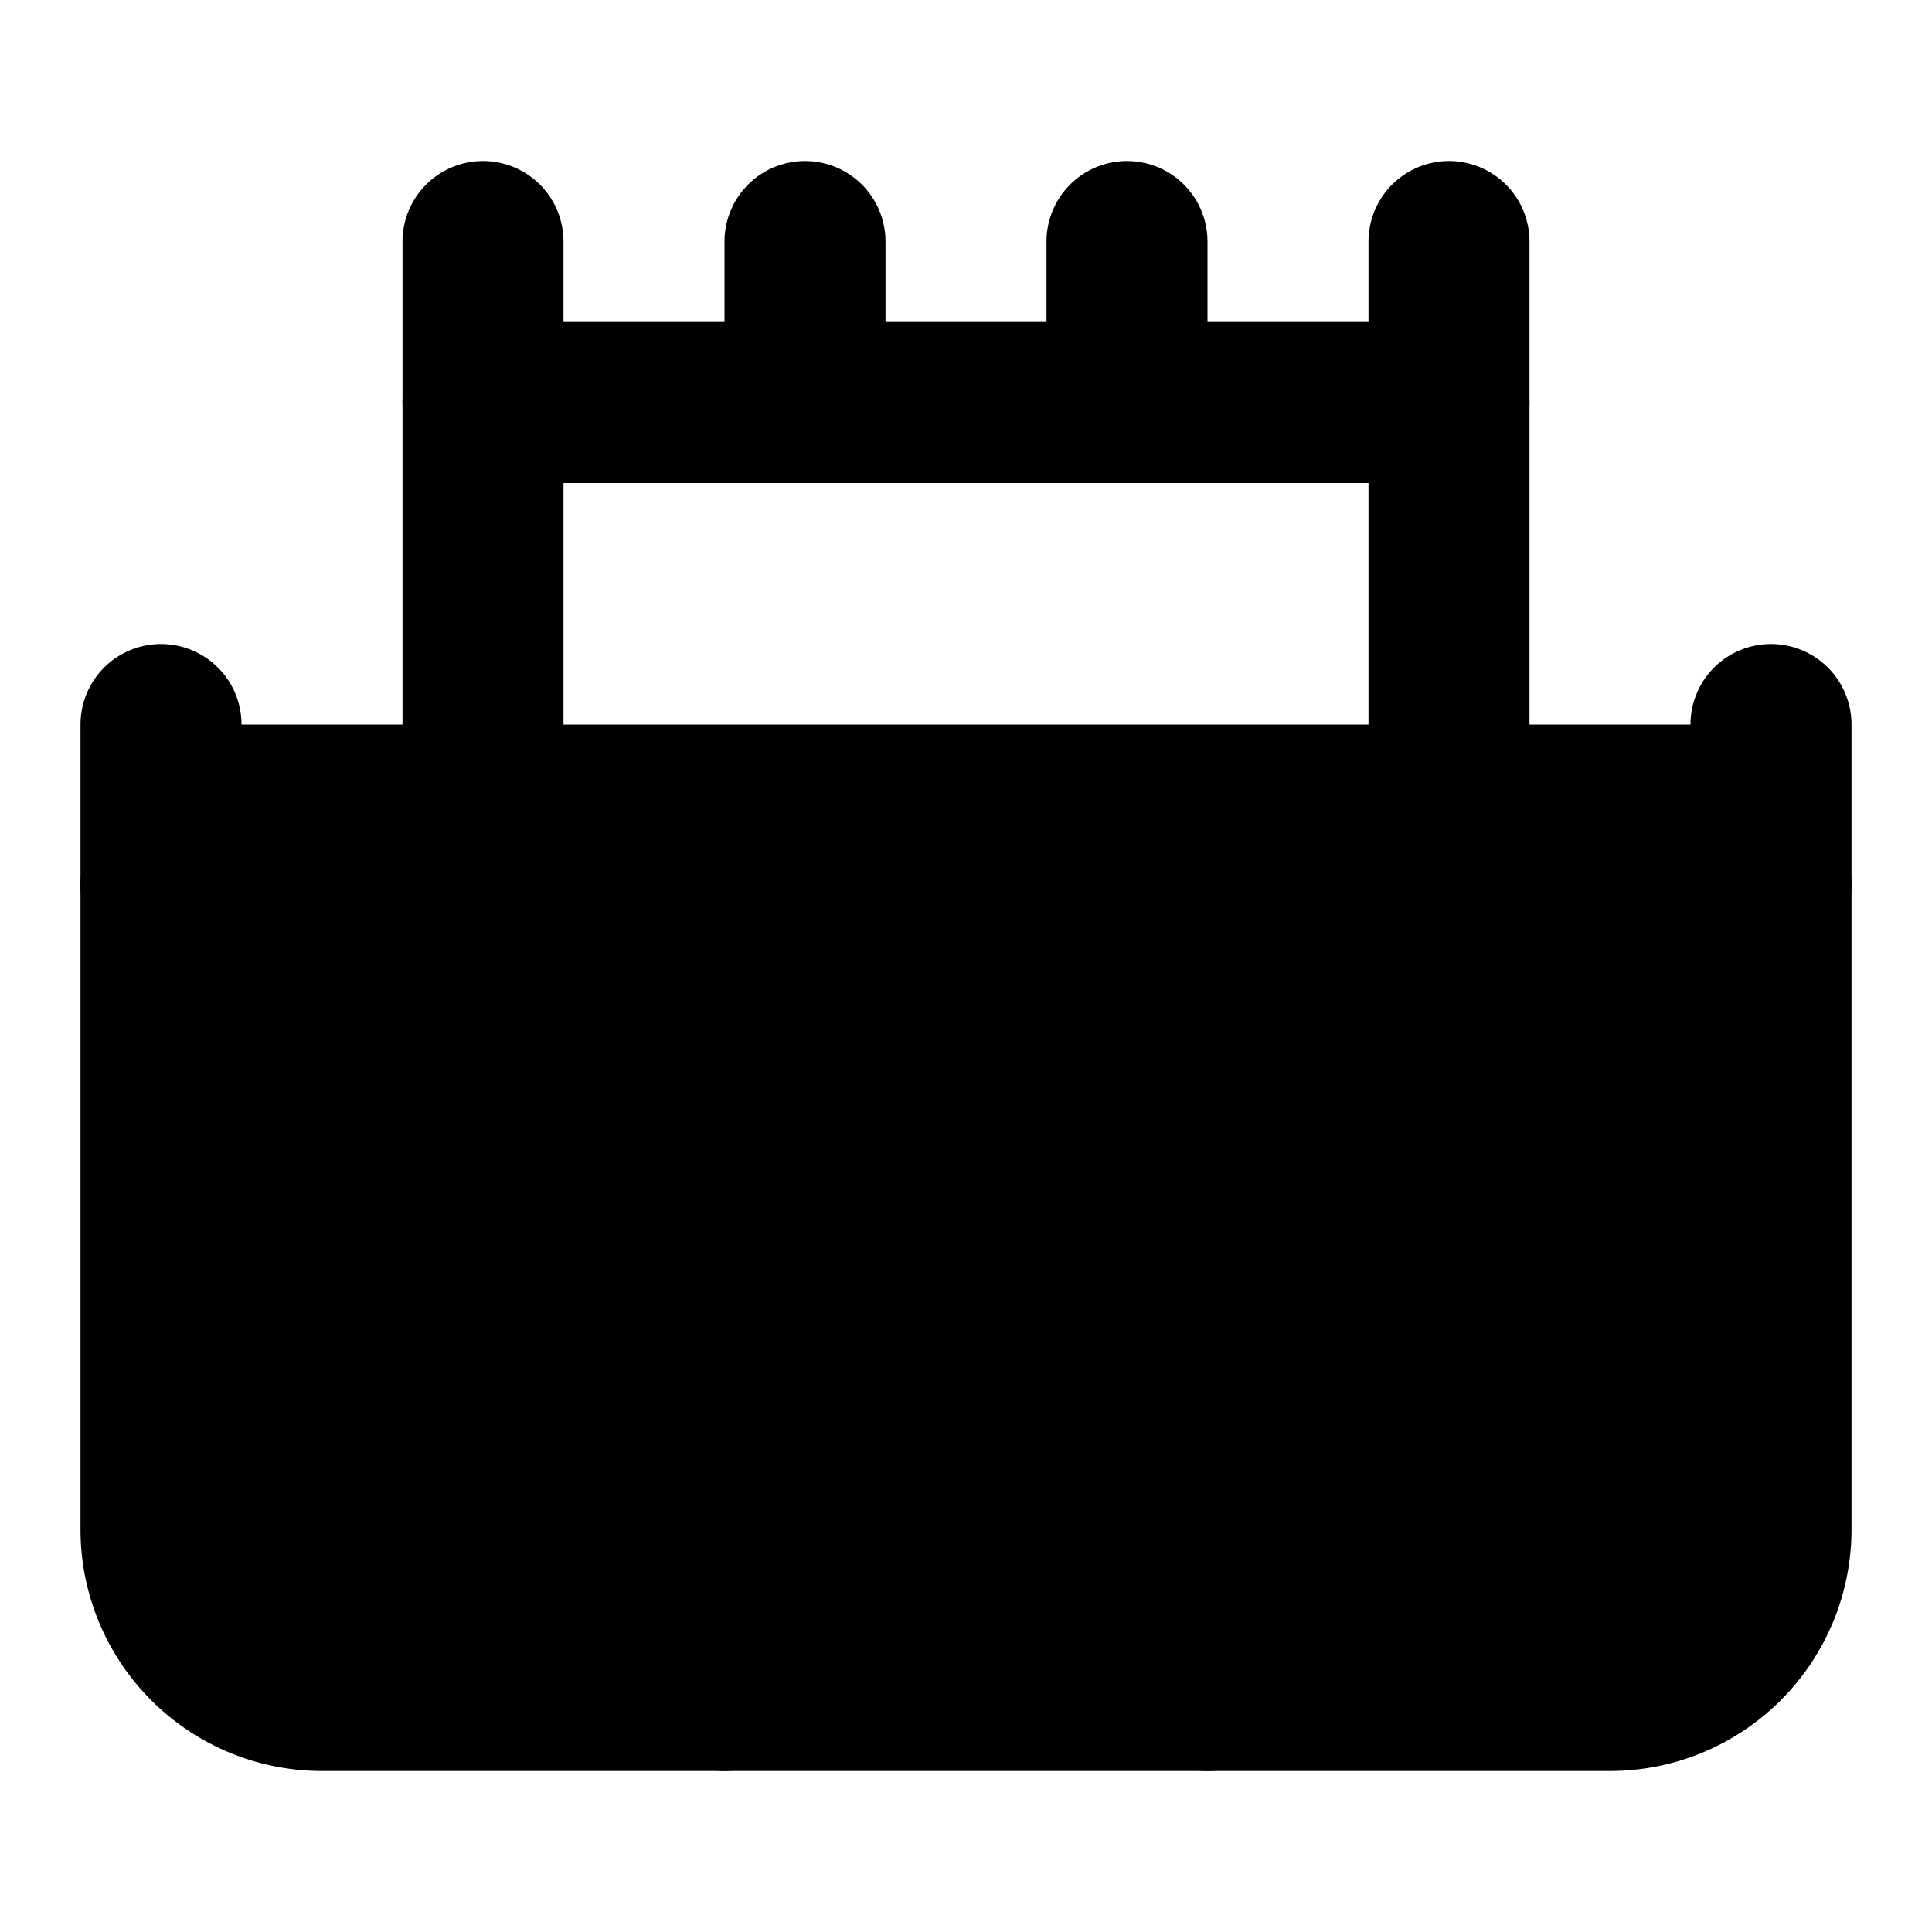<svg
    xmlns="http://www.w3.org/2000/svg"
    width="24"
    height="24"
    viewBox="0 0 24 24"
    fill="currentColor"
    stroke="currentColor"
    stroke-width="2"
    stroke-linecap="round"
    stroke-linejoin="round"
>
    <path vector-effect="non-scaling-stroke" d="M10 5V3" />
    <path vector-effect="non-scaling-stroke" d="M14 5V3" />
    <path vector-effect="non-scaling-stroke" d="M15 21v-3a3 3 0 0 0-6 0v3" />
    <path vector-effect="non-scaling-stroke" d="M18 3v8" />
    <path vector-effect="non-scaling-stroke" d="M18 5H6" />
    <path vector-effect="non-scaling-stroke" d="M22 11H2" />
    <path vector-effect="non-scaling-stroke" d="M22 9v10a2 2 0 0 1-2 2H4a2 2 0 0 1-2-2V9" />
    <path vector-effect="non-scaling-stroke" d="M6 3v8" />
</svg>
